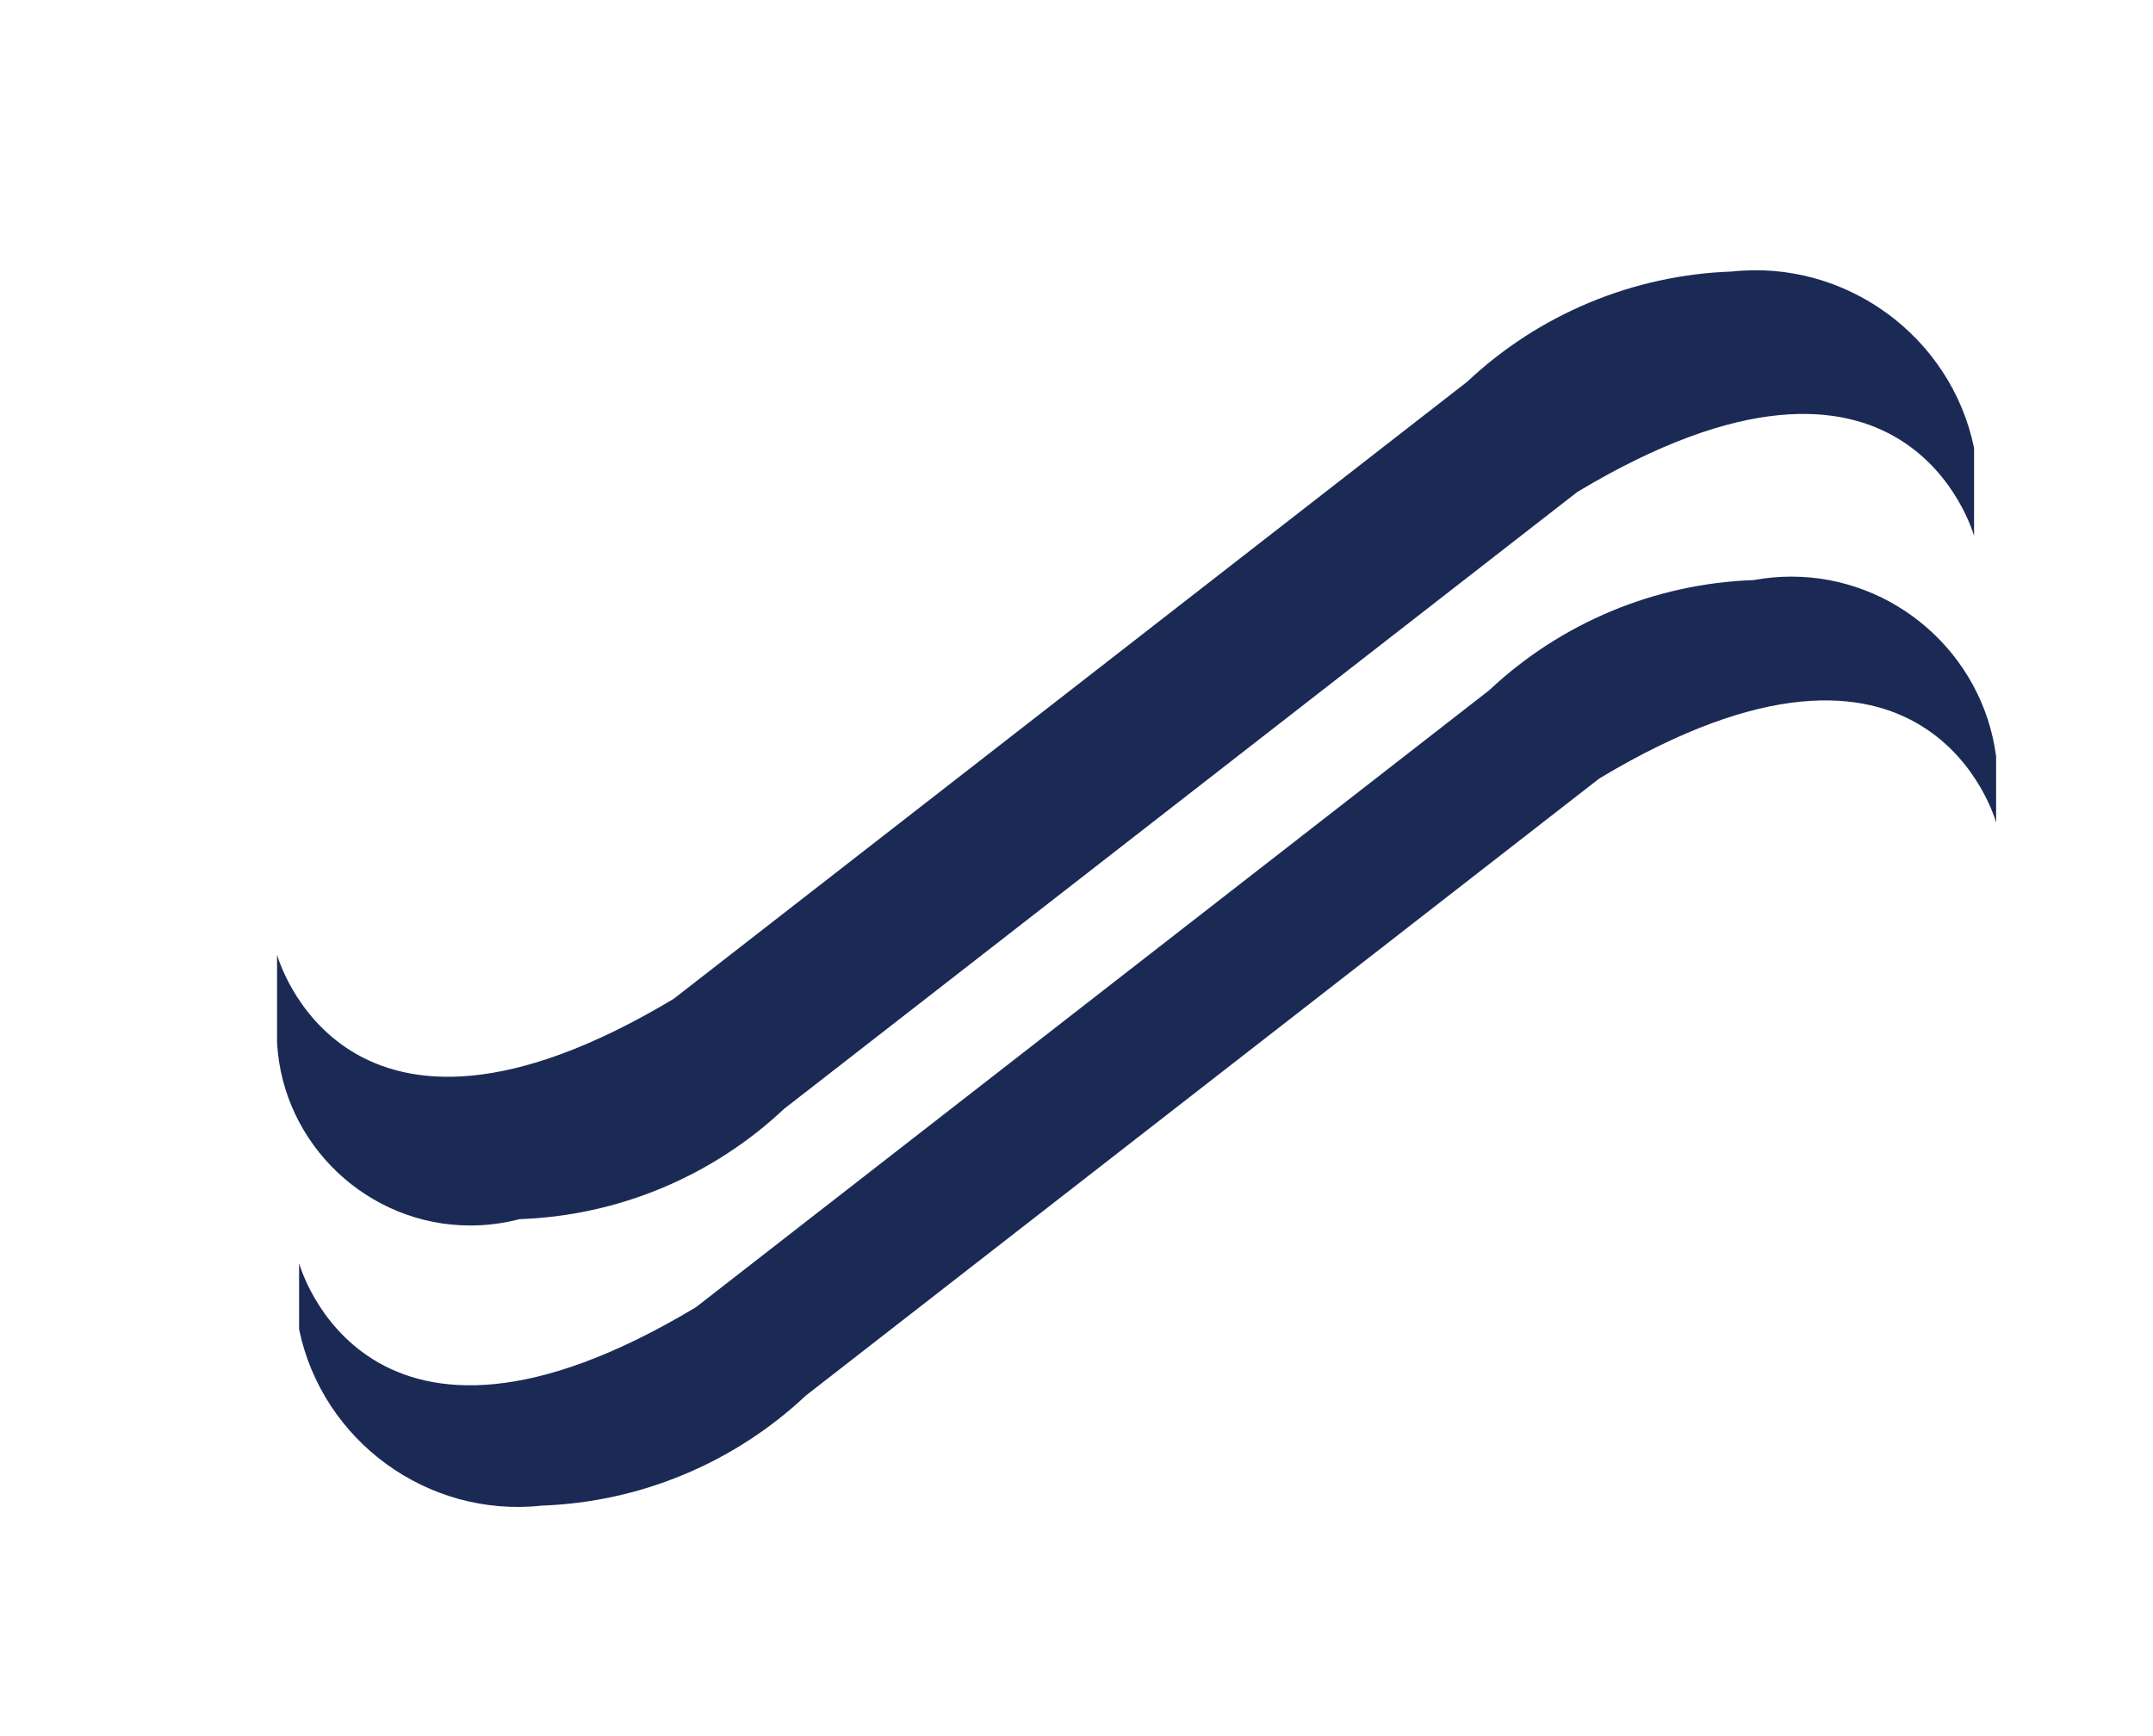 <?xml version="1.0" encoding="UTF-8" standalone="no"?>
<!DOCTYPE svg PUBLIC "-//W3C//DTD SVG 1.1//EN" "http://www.w3.org/Graphics/SVG/1.1/DTD/svg11.dtd">
<svg width="100%" height="100%" viewBox="0 0 129 104" version="1.1" xmlns="http://www.w3.org/2000/svg" xmlns:xlink="http://www.w3.org/1999/xlink" xml:space="preserve" xmlns:serif="http://www.serif.com/" style="fill-rule:evenodd;clip-rule:evenodd;stroke-linejoin:round;stroke-miterlimit:1.414;">
    <path d="M105.074,34.76C99.168,34.965 93.533,37.313 89.228,41.362L41.69,78.337C21.882,90.221 17.921,75.696 17.921,75.696L17.921,79.657C19.311,86.36 25.641,90.963 32.446,90.221C38.353,90.016 43.987,87.668 48.292,83.619L95.831,46.644C115.638,34.76 119.6,49.285 119.6,49.285L119.6,45.324C118.799,39.19 113.516,34.552 107.331,34.552C106.574,34.552 105.819,34.622 105.074,34.76ZM31.126,73.055C30.163,73.307 29.173,73.435 28.178,73.435C22.062,73.435 16.944,68.597 16.6,62.49L16.6,57.208C16.6,57.208 20.562,71.734 40.369,59.849L87.908,22.875C92.213,18.826 97.847,16.478 103.754,16.272C110.559,15.53 116.889,20.134 118.279,26.837L118.279,32.119C118.279,32.119 114.318,17.593 94.51,29.478L46.972,66.452C42.667,70.501 37.032,72.849 31.126,73.055Z" style="fill:rgb(27,42,85);fill-rule:nonzero;"/>
</svg>

